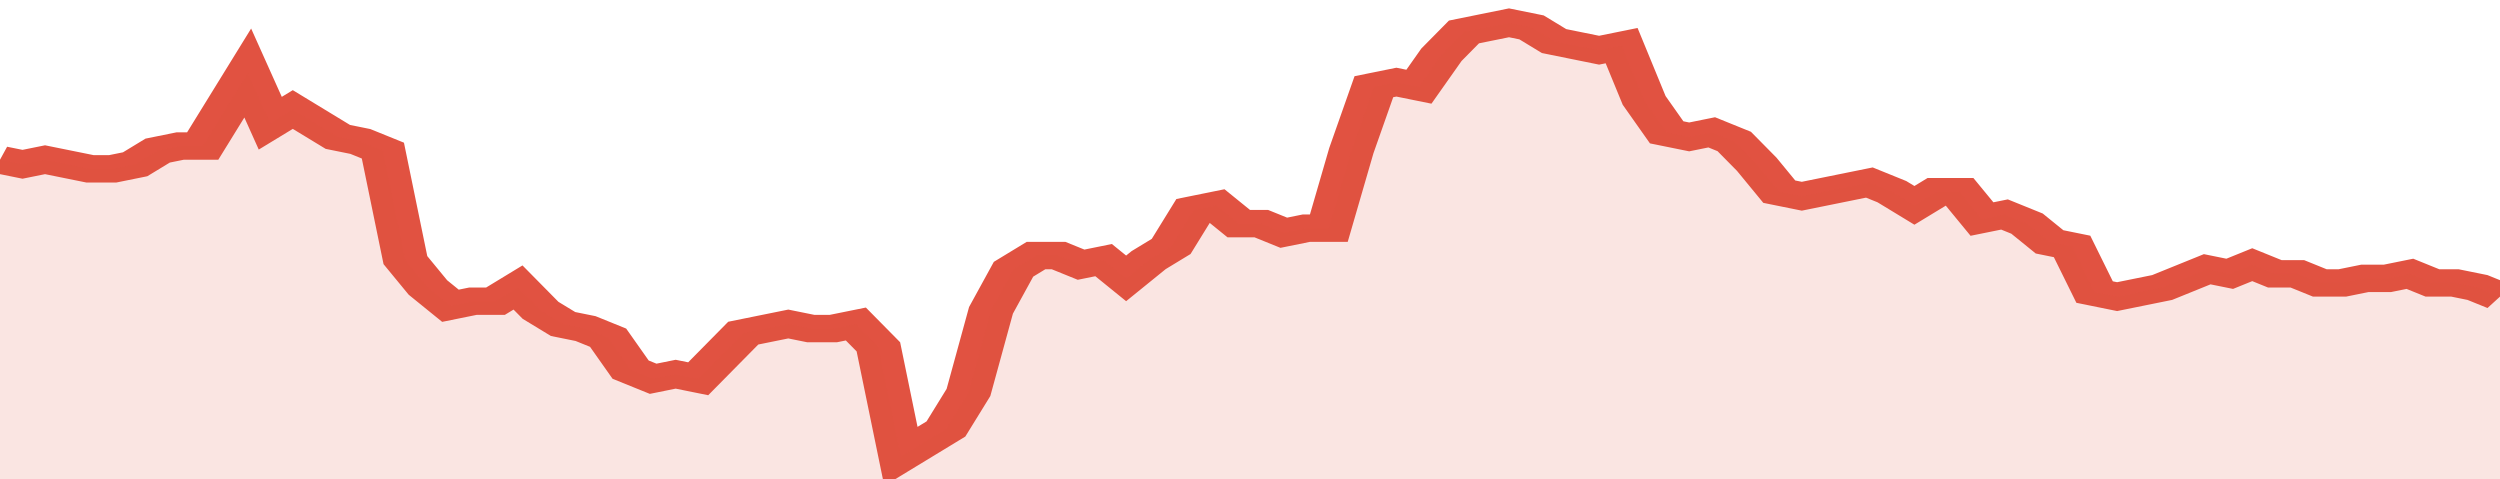 <svg xmlns="http://www.w3.org/2000/svg" viewBox="0 0 333 105" width="120" height="23" preserveAspectRatio="none">
				 <polyline fill="none" stroke="#E15241" stroke-width="6" points="0, 35 3, 36 6, 35 9, 36 12, 37 15, 37 18, 36 21, 33 24, 32 27, 32 30, 24 33, 16 36, 27 39, 24 42, 27 45, 30 48, 31 51, 33 54, 57 57, 63 60, 67 63, 66 66, 66 69, 63 72, 68 75, 71 78, 72 81, 74 84, 81 87, 83 90, 82 93, 83 96, 78 99, 73 102, 72 105, 71 108, 72 111, 72 114, 71 117, 76 120, 100 123, 97 126, 94 129, 86 132, 68 135, 59 138, 56 141, 56 144, 58 147, 57 150, 61 153, 57 156, 54 159, 46 162, 45 165, 49 168, 49 171, 51 174, 50 177, 50 180, 33 183, 19 186, 18 189, 19 192, 12 195, 7 198, 6 201, 5 204, 6 207, 9 210, 10 213, 11 216, 10 219, 22 222, 29 225, 30 228, 29 231, 31 234, 36 237, 42 240, 43 243, 42 246, 41 249, 40 252, 42 255, 45 258, 42 261, 42 264, 48 267, 47 270, 49 273, 53 276, 54 279, 64 282, 65 285, 64 288, 63 291, 61 294, 59 297, 60 300, 58 303, 60 306, 60 309, 62 312, 62 315, 61 318, 61 321, 60 324, 62 327, 62 330, 63 333, 65 333, 65 "> </polyline>
				 <polygon fill="#E15241" opacity="0.15" points="0, 105 0, 35 3, 36 6, 35 9, 36 12, 37 15, 37 18, 36 21, 33 24, 32 27, 32 30, 24 33, 16 36, 27 39, 24 42, 27 45, 30 48, 31 51, 33 54, 57 57, 63 60, 67 63, 66 66, 66 69, 63 72, 68 75, 71 78, 72 81, 74 84, 81 87, 83 90, 82 93, 83 96, 78 99, 73 102, 72 105, 71 108, 72 111, 72 114, 71 117, 76 120, 100 123, 97 126, 94 129, 86 132, 68 135, 59 138, 56 141, 56 144, 58 147, 57 150, 61 153, 57 156, 54 159, 46 162, 45 165, 49 168, 49 171, 51 174, 50 177, 50 180, 33 183, 19 186, 18 189, 19 192, 12 195, 7 198, 6 201, 5 204, 6 207, 9 210, 10 213, 11 216, 10 219, 22 222, 29 225, 30 228, 29 231, 31 234, 36 237, 42 240, 43 243, 42 246, 41 249, 40 252, 42 255, 45 258, 42 261, 42 264, 48 267, 47 270, 49 273, 53 276, 54 279, 64 282, 65 285, 64 288, 63 291, 61 294, 59 297, 60 300, 58 303, 60 306, 60 309, 62 312, 62 315, 61 318, 61 321, 60 324, 62 327, 62 330, 63 333, 65 333, 105 "></polygon>
			</svg>